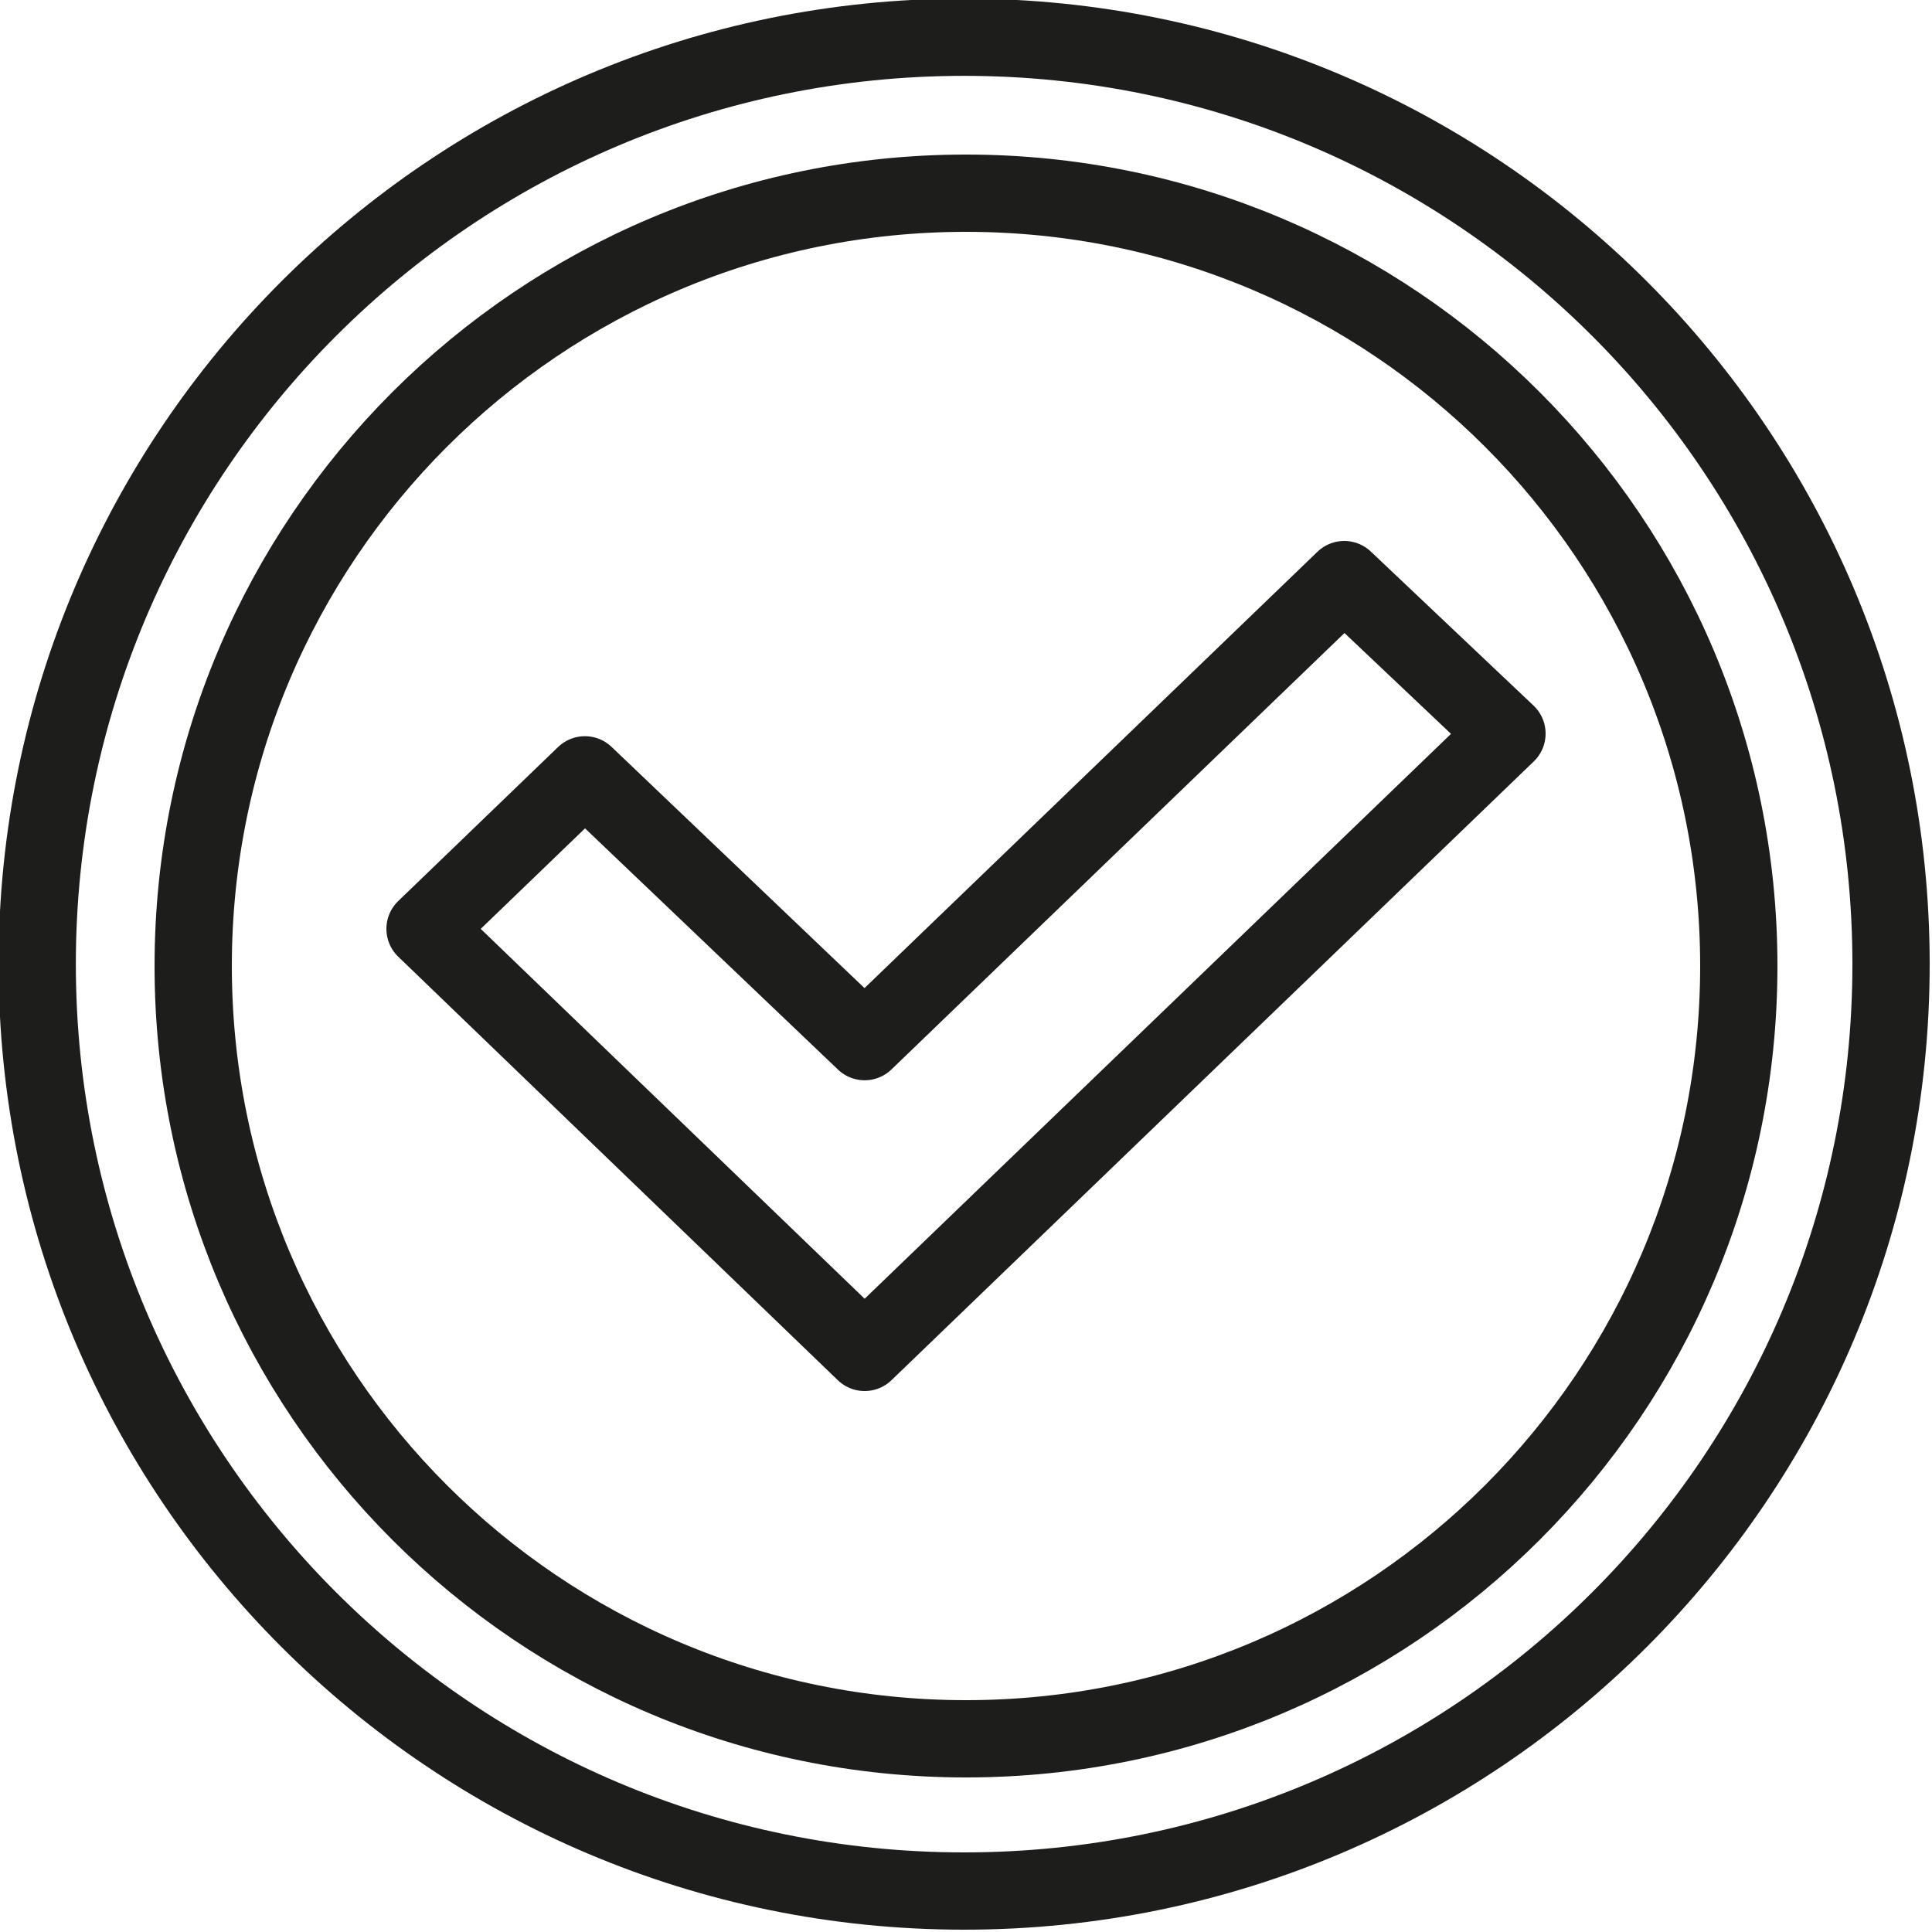 <svg width="50" height="50" viewBox="0 0 50 50" fill="none" xmlns="http://www.w3.org/2000/svg">
<g clip-path="url(#clip0)">
<path d="M24.952 48.94C38.2 48.94 48.94 38.2 48.94 24.952C48.94 11.703 38.2 0.963 24.952 0.963C11.703 0.963 0.963 11.703 0.963 24.952C0.963 38.2 11.703 48.94 24.952 48.94Z" stroke="#1D1D1B" stroke-width="2" stroke-miterlimit="10" stroke-linecap="round" stroke-linejoin="round"/>
<path d="M25 45C36.046 45 45 36.046 45 25C45 13.954 36.046 5 25 5C13.954 5 5 13.954 5 25C5 36.046 13.954 45 25 45Z" stroke="#1D1D1B" stroke-width="2" stroke-miterlimit="10" stroke-linecap="round" stroke-linejoin="round"/>
<path d="M39 18.986L34.789 15L22.377 26.957L15.137 20.053L11 24.039L22.377 35L39 18.986Z" stroke="#1D1D1B" stroke-width="2" stroke-miterlimit="10" stroke-linecap="round" stroke-linejoin="round"/>
</g>
<defs>
<clipPath id="clip0">
<rect width="50" height="50" fill="white"/>
</clipPath>
</defs>
</svg>
